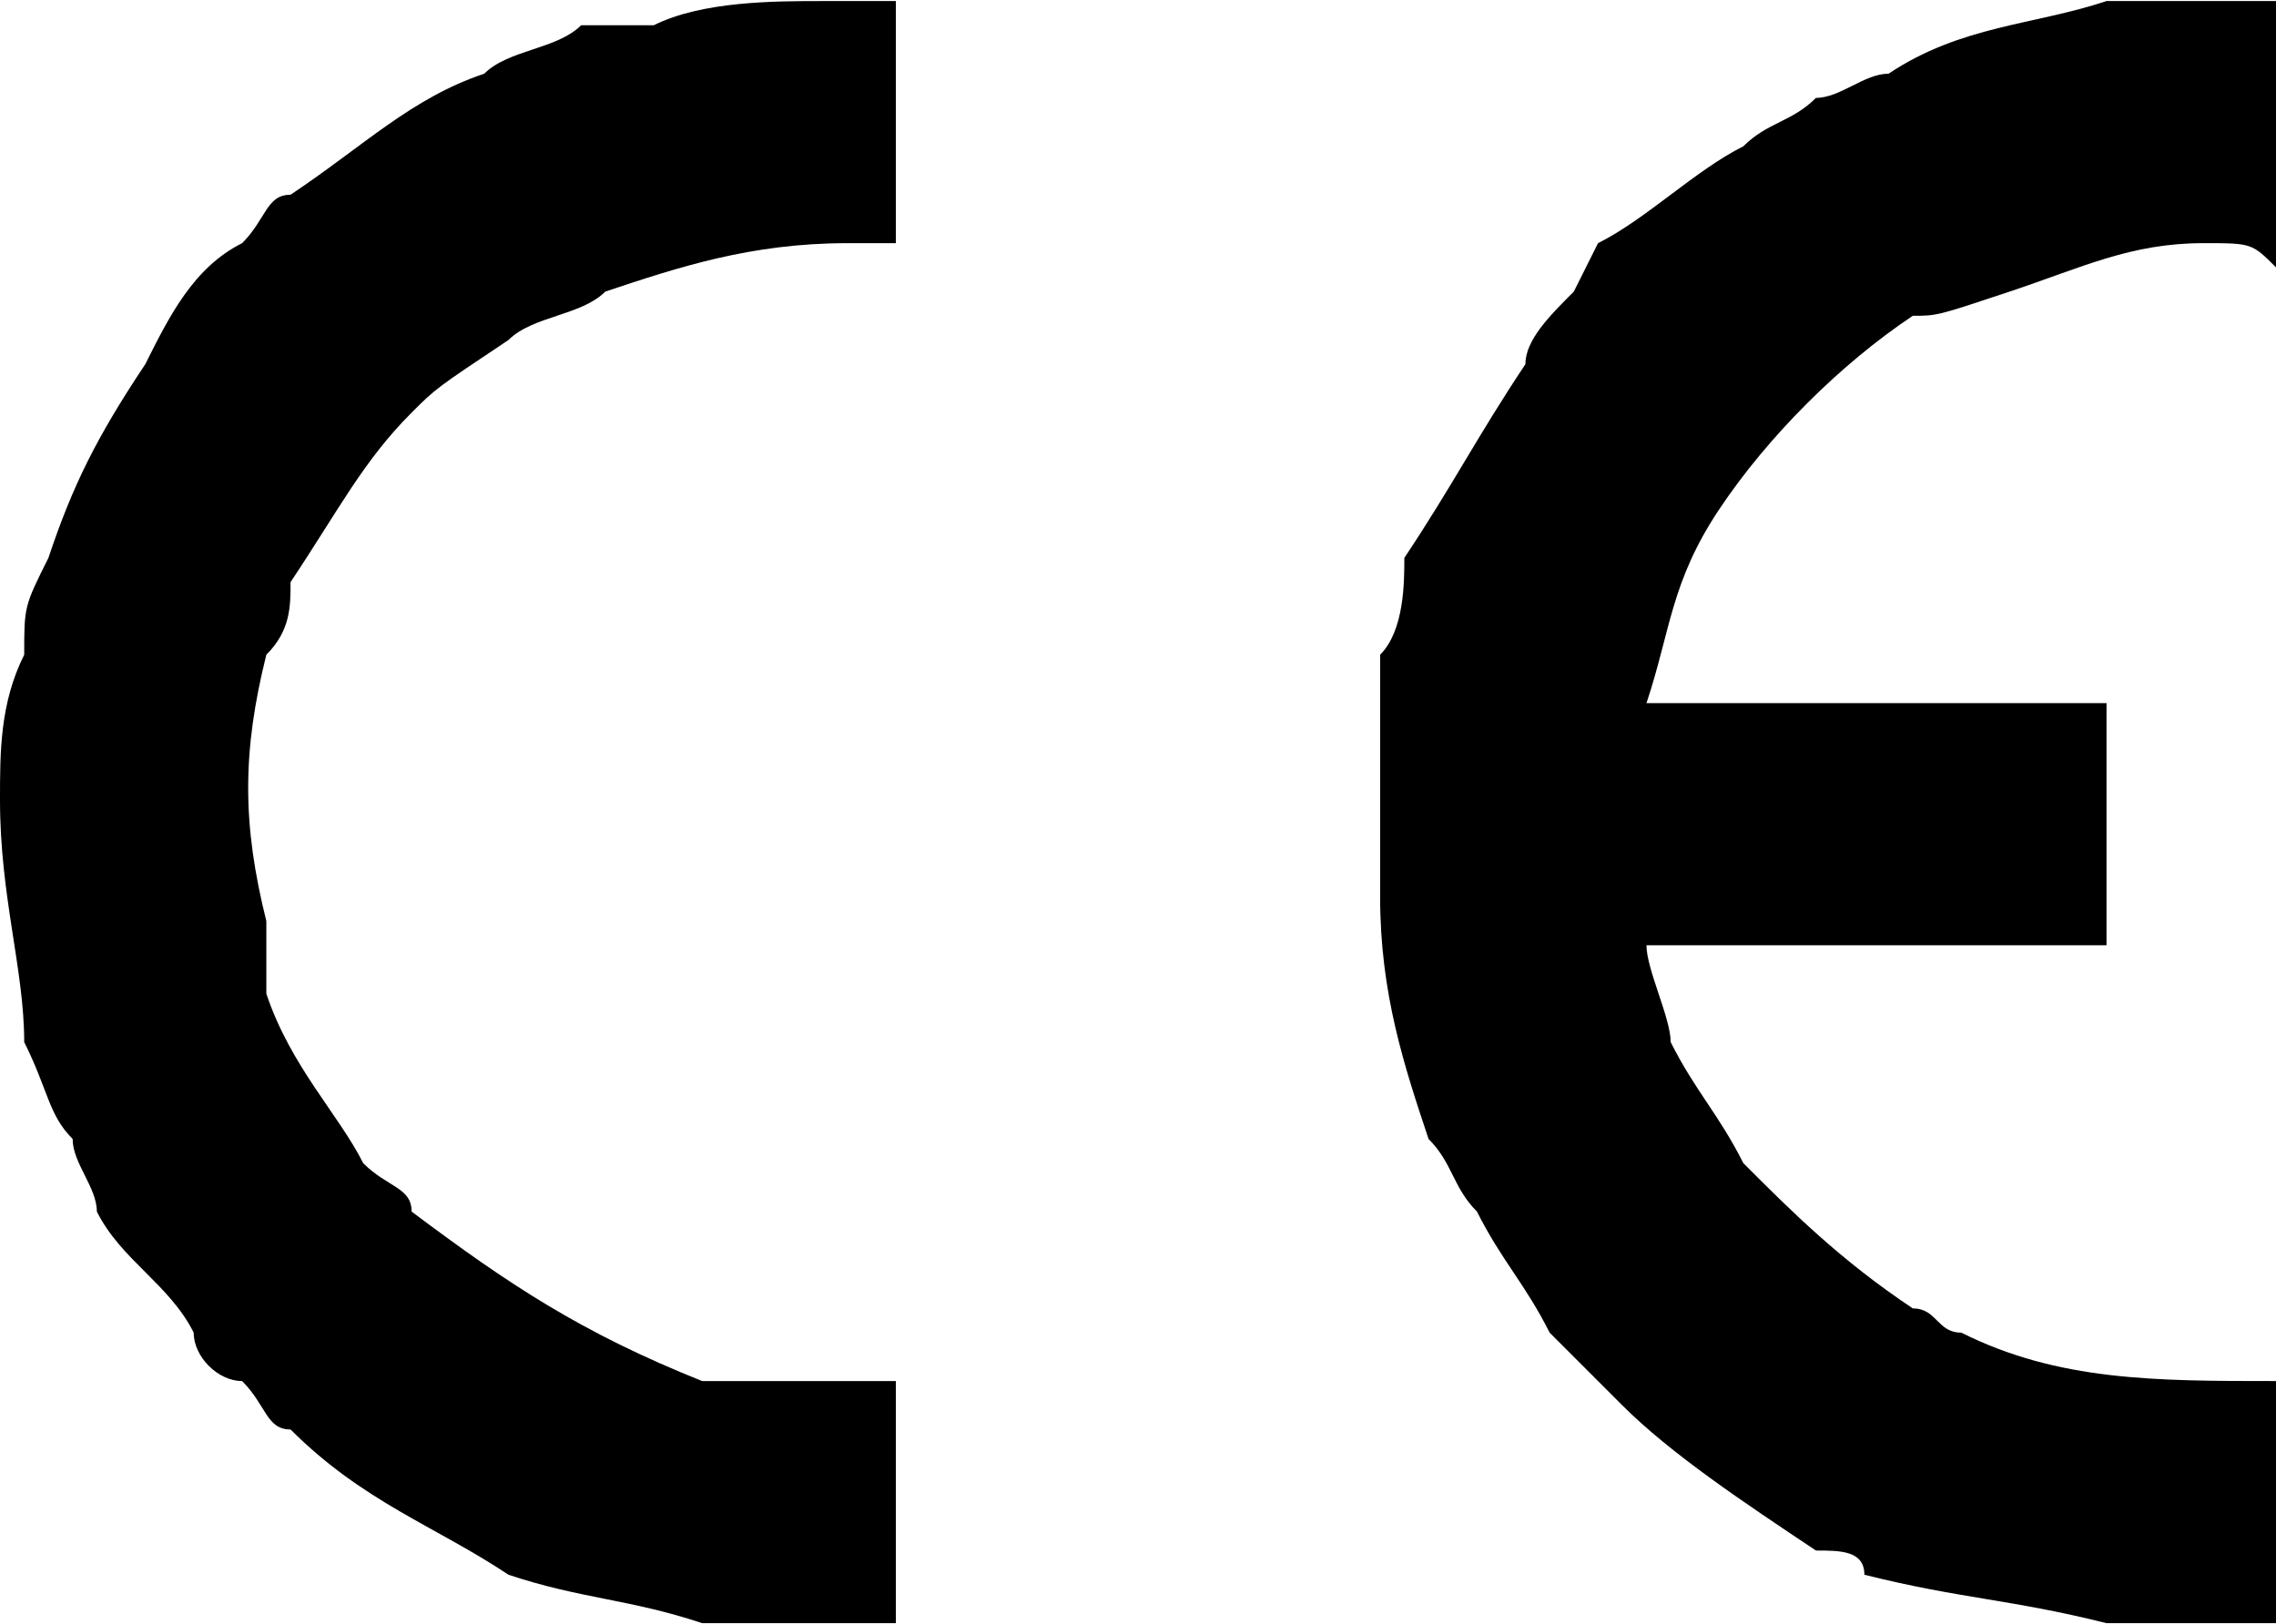 <?xml version="1.0" encoding="UTF-8"?>
<!DOCTYPE svg PUBLIC "-//W3C//DTD SVG 1.1//EN" "http://www.w3.org/Graphics/SVG/1.1/DTD/svg11.dtd">
<!-- Creator: CorelDRAW X6 -->
<svg xmlns="http://www.w3.org/2000/svg" xml:space="preserve" width="10mm" height="7.137mm" version="1.1" style="shape-rendering:geometricPrecision; text-rendering:geometricPrecision; image-rendering:optimizeQuality; fill-rule:evenodd; clip-rule:evenodd"
viewBox="0 0 94 67"
 xmlns:xlink="http://www.w3.org/1999/xlink">
 <defs>
  <style type="text/css">
   <![CDATA[
    .fil0 {fill:black}
   ]]>
  </style>
 </defs>
 <g id="Ebene_x0020_1">
  <g id="_956255584">
   <path class="fil0" d="M90 67c-1,0 -2,0 -3,0 -4,-1 -6,-1 -10,-2 0,-1 -1,-1 -2,-1 -3,-2 -6,-4 -8,-6 -1,-1 -2,-2 -3,-3 -1,-2 -2,-3 -3,-5 -1,-1 -1,-2 -2,-3 -1,-3 -2,-6 -2,-10 0,-2 0,-5 0,-7 0,-1 0,-2 0,-3 1,-1 1,-3 1,-4 2,-3 3,-5 5,-8 0,-1 1,-2 2,-3 1,-2 1,-2 1,-2 2,-1 4,-3 6,-4 1,-1 2,-1 3,-2 1,0 2,-1 3,-1 3,-2 6,-2 9,-3 2,0 5,0 7,0 0,4 0,7 0,11 -1,-1 -1,-1 -3,-1 -3,0 -5,1 -8,2 -3,1 -3,1 -4,1 -3,2 -6,5 -8,8 -2,3 -2,5 -3,8 6,0 13,0 19,0 0,3 0,6 0,10 -6,0 -13,0 -19,0 0,1 1,3 1,4 1,2 2,3 3,5 2,2 4,4 7,6 1,0 1,1 2,1 4,2 8,2 13,2 0,3 0,7 0,10 -2,0 -3,0 -4,0z"/>
   <path class="fil0" d="M33 67c-1,0 -2,0 -4,0 -3,-1 -5,-1 -8,-2 -3,-2 -6,-3 -9,-6 -1,0 -1,-1 -2,-2 -1,0 -2,-1 -2,-2 -1,-2 -3,-3 -4,-5 0,-1 -1,-2 -1,-3 -1,-1 -1,-2 -2,-4 0,-3 -1,-6 -1,-10 0,-2 0,-4 1,-6 0,-2 0,-2 1,-4 1,-3 2,-5 4,-8 1,-2 2,-4 4,-5 1,-1 1,-2 2,-2 3,-2 5,-4 8,-5 1,-1 3,-1 4,-2 1,0 2,0 3,0 2,-1 5,-1 7,-1 1,0 2,0 3,0 0,4 0,7 0,10 -1,0 -2,0 -2,0 -4,0 -7,1 -10,2 -1,1 -3,1 -4,2 -3,2 -3,2 -4,3 -2,2 -3,4 -5,7 0,1 0,2 -1,3 -1,4 -1,7 0,11 0,1 0,2 0,3 1,3 3,5 4,7 1,1 2,1 2,2 4,3 7,5 12,7 1,0 1,0 2,0 2,0 4,0 6,0 0,3 0,7 0,10 -2,0 -2,0 -4,0z"/>
  </g>
 </g>
</svg>
